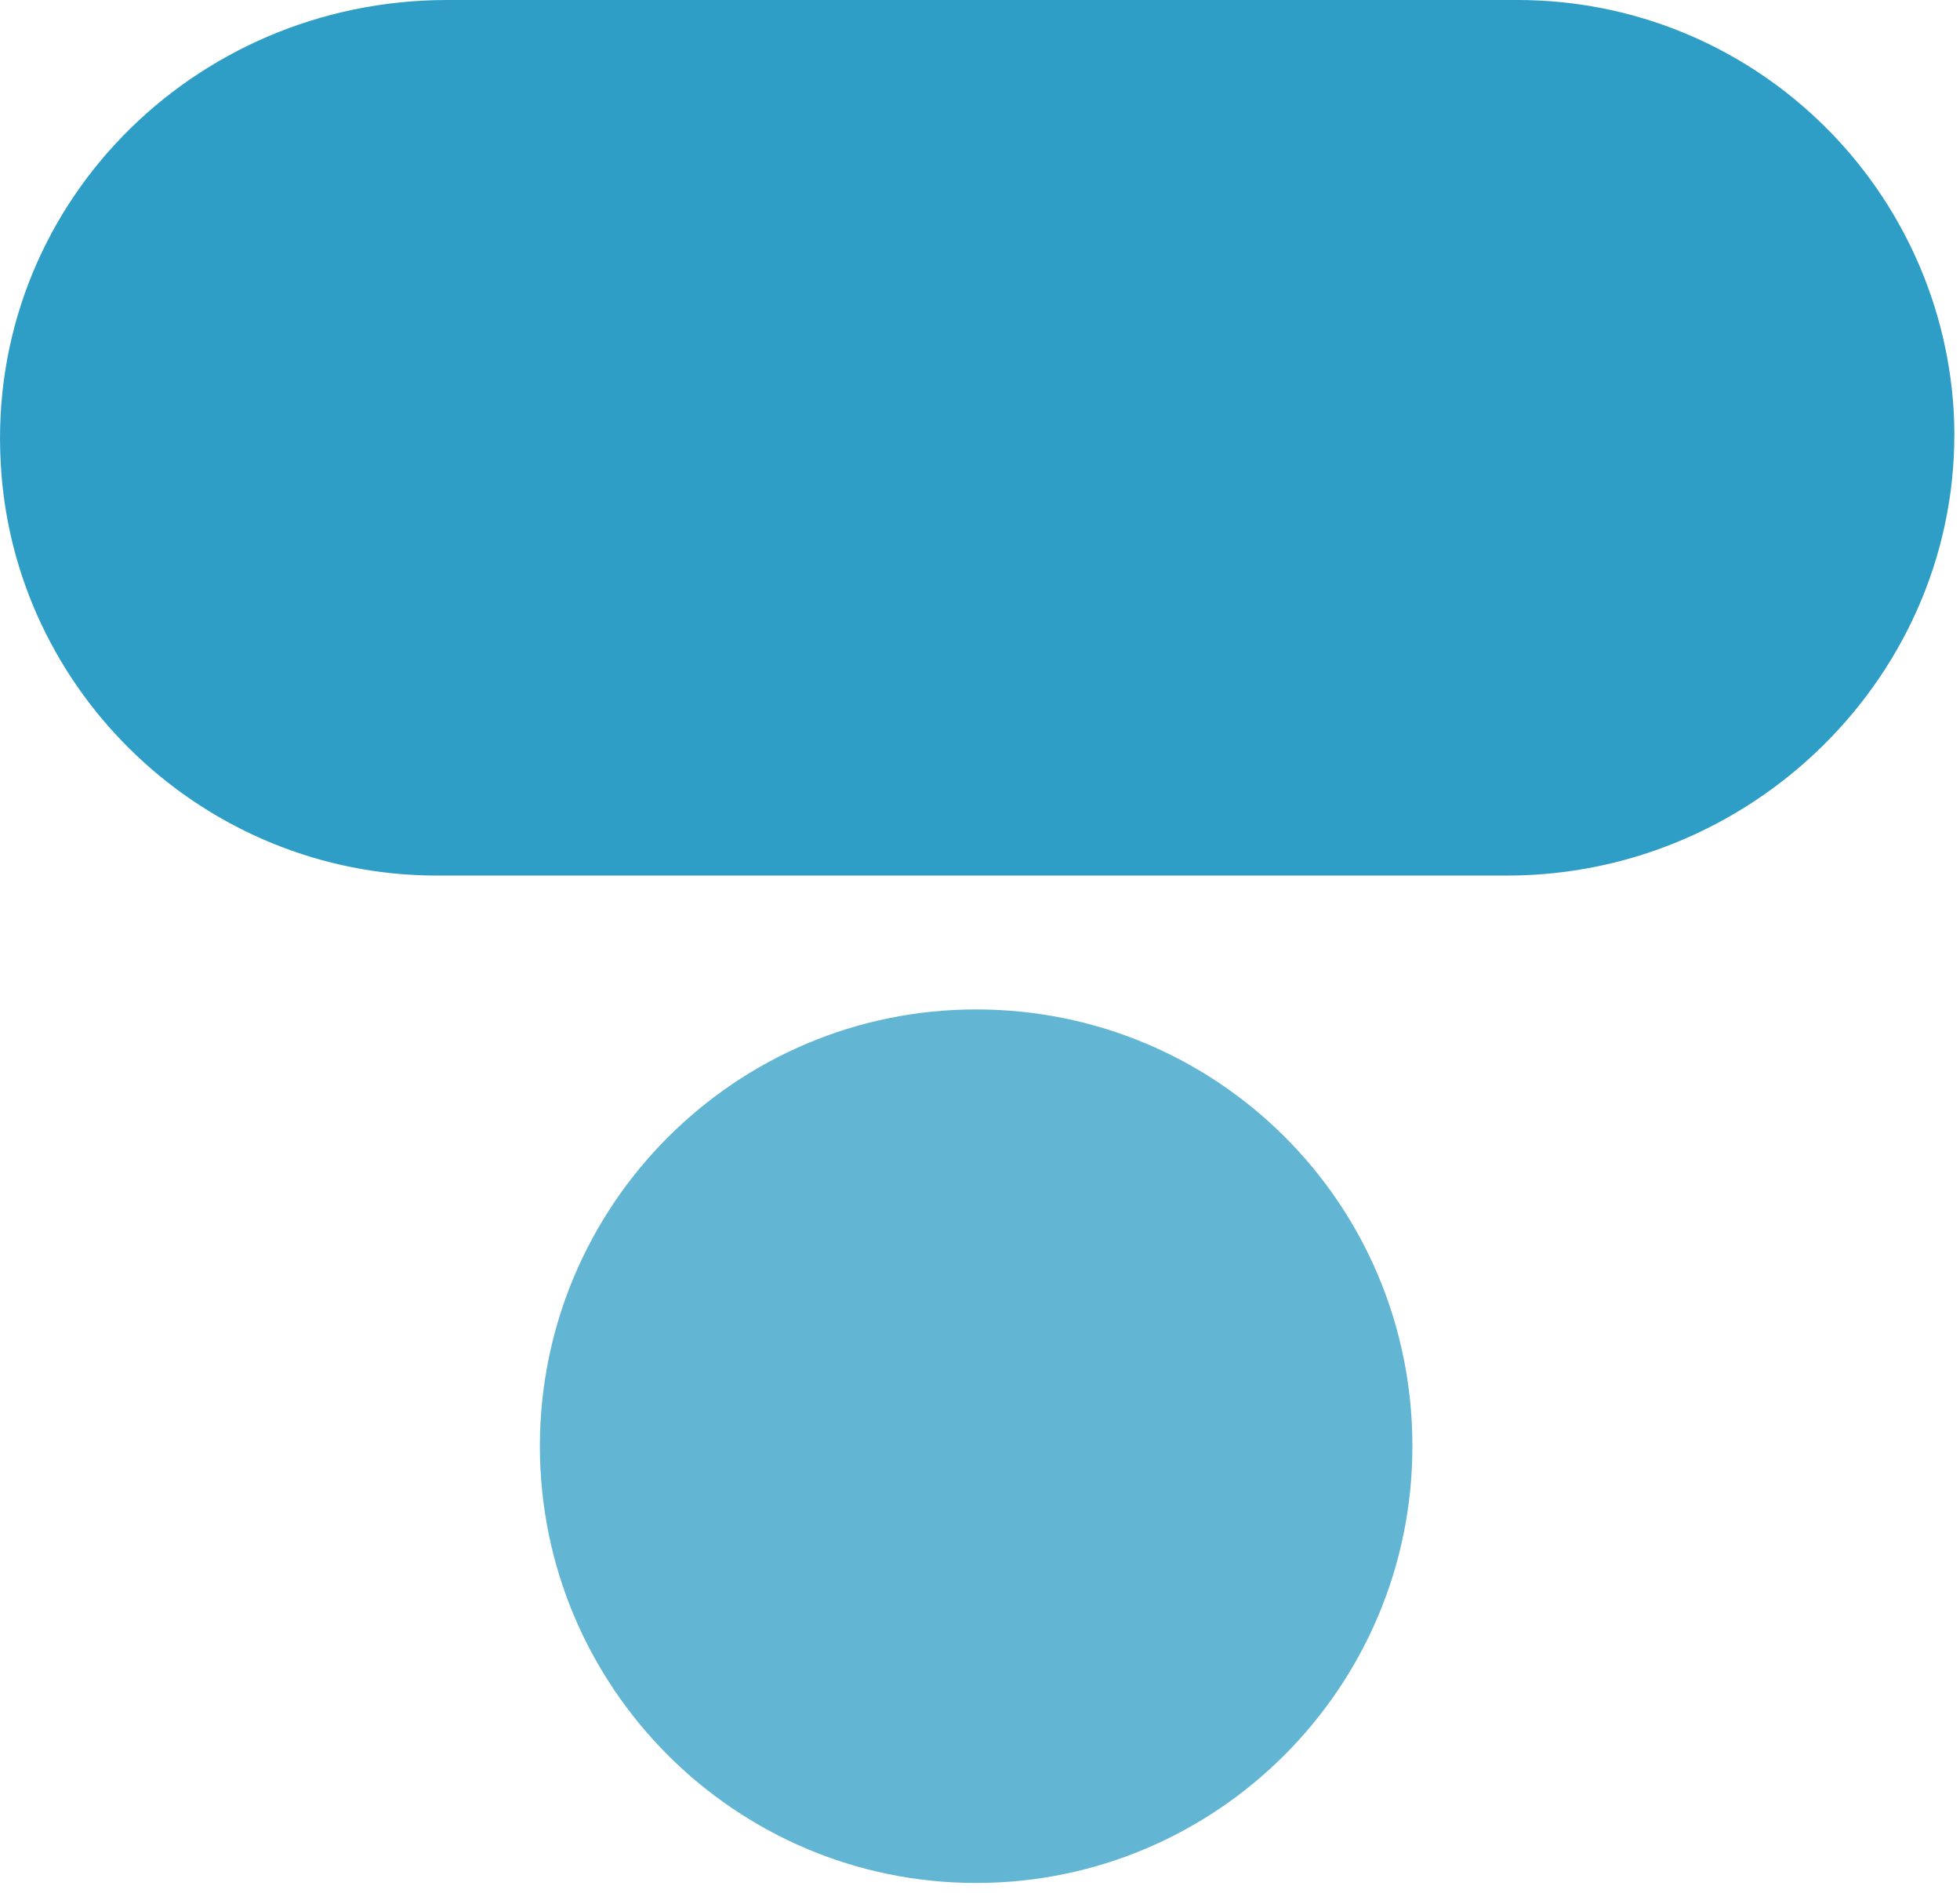 <?xml version="1.0" encoding="UTF-8"?>
<svg width="29px" height="28px" viewBox="0 0 29 28" version="1.1" xmlns="http://www.w3.org/2000/svg" xmlns:xlink="http://www.w3.org/1999/xlink">
    <title>Telavox_Logo_7_</title>
    <g id="Page-1" stroke="none" stroke-width="1" fill="none" fill-rule="evenodd">
        <g id="Group">
            <path d="M14.443,14.932 C10.88,14.932 7.988,17.828 7.988,21.393 C7.988,24.959 10.88,27.854 14.443,27.854 C18.005,27.854 20.898,24.959 20.898,21.393 C20.898,17.797 18.005,14.932 14.443,14.932 Z" id="Path" fill="#62B6D4"></path>
            <path d="M22.298,12.952 C26.044,12.952 29.119,9.813 28.906,6.064 C28.693,2.682 25.891,0 22.451,0 L6.618,0 C2.842,0 -0.203,3.078 0.011,6.857 C0.193,10.239 3.025,12.952 6.466,12.952 L22.298,12.952 Z" id="Path" fill="#2E9EC6"></path>
        </g>
    </g>
</svg>